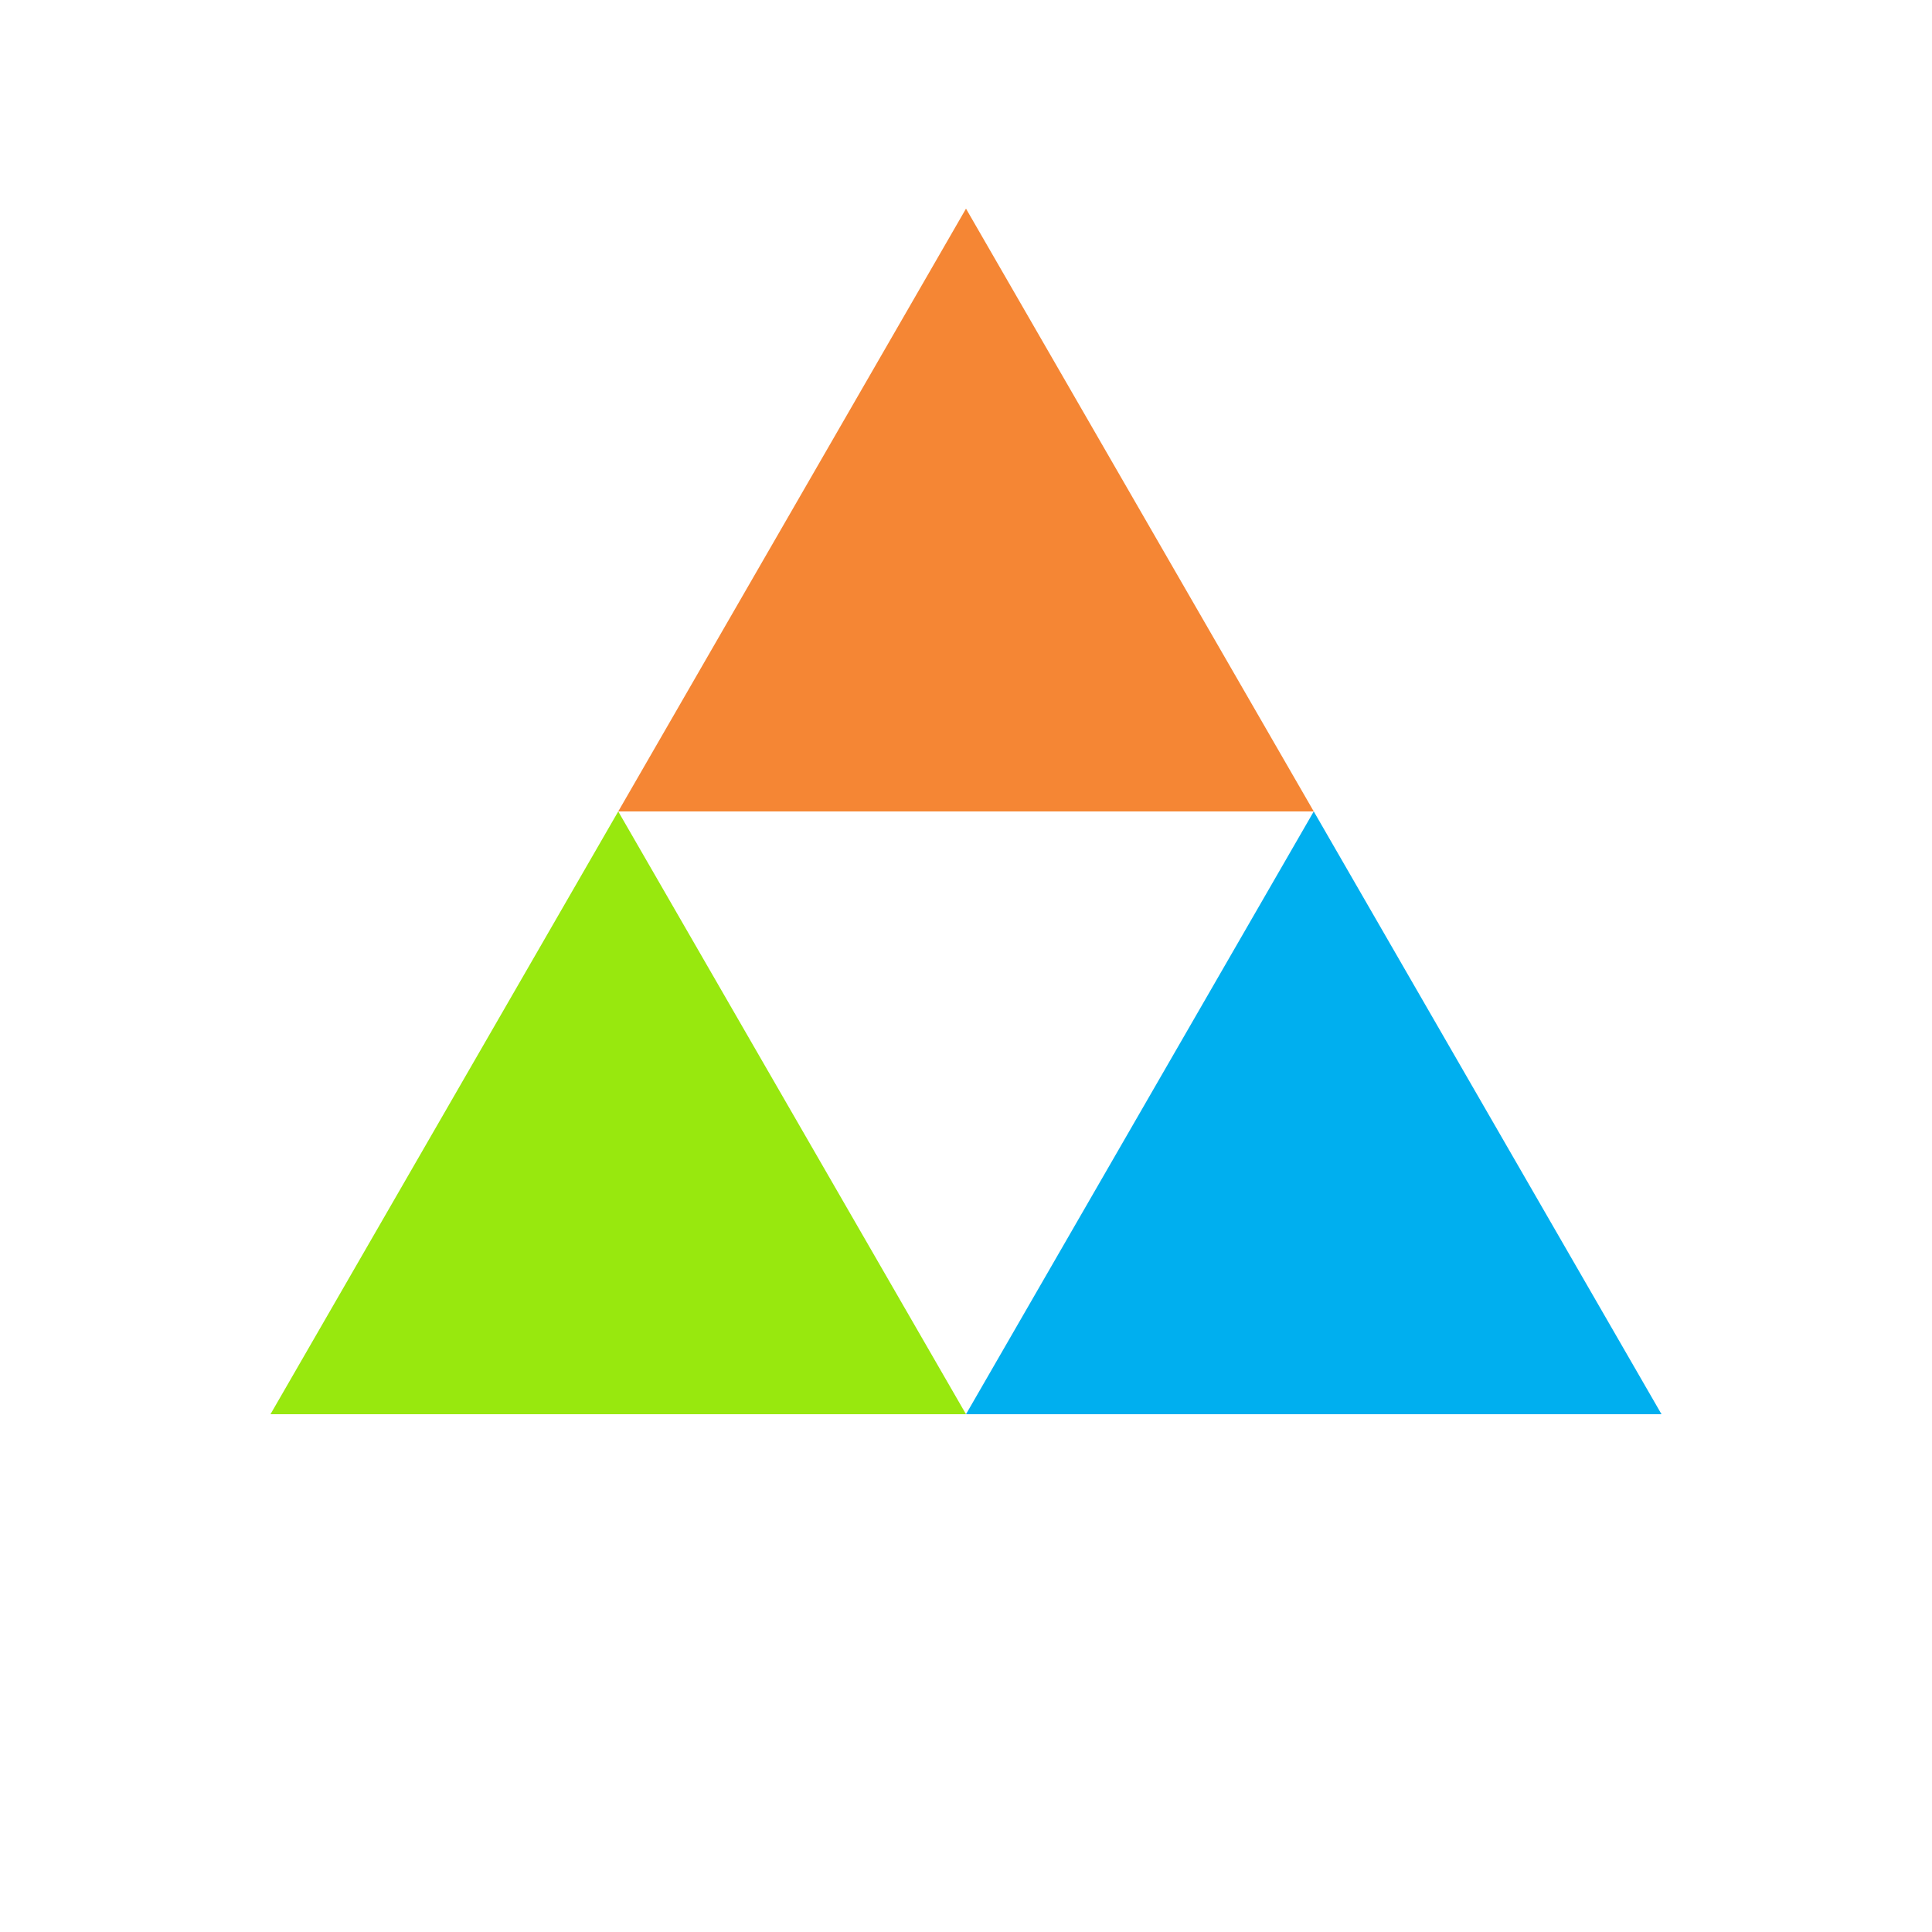 <svg xmlns="http://www.w3.org/2000/svg" xmlns:xlink="http://www.w3.org/1999/xlink" style="margin:auto;display:block;" width="200px" height="200px" viewBox="0 0 100 100" preserveAspectRatio="xMidYMid">
<g transform="translate(50 42)">
  <g transform="scale(0.8)">
    <g transform="translate(-50 -50)">
      <polygon fill="#f58634" points="72.5 50 50 11 27.5 50 50 50">
        <animateTransform attributeName="transform" type="rotate" repeatCount="indefinite" dur="1.449s" values="0 50 38.5;360 50 38.5" keyTimes="0;1"></animateTransform>
      </polygon>
      <polygon fill="#98e80e" points="5 89 50 89 27.5 50">
        <animateTransform attributeName="transform" type="rotate" repeatCount="indefinite" dur="1.449s" values="0 27.5 77.5;360 27.5 77.5" keyTimes="0;1"></animateTransform>
      </polygon>
      <polygon fill="#00afef" points="72.5 50 50 89 95 89">
        <animateTransform attributeName="transform" type="rotate" repeatCount="indefinite" dur="1.449s" values="0 72.5 77.5;360 72 77.5" keyTimes="0;1"></animateTransform>
      </polygon>
    </g>
  </g>
</g>
</svg>